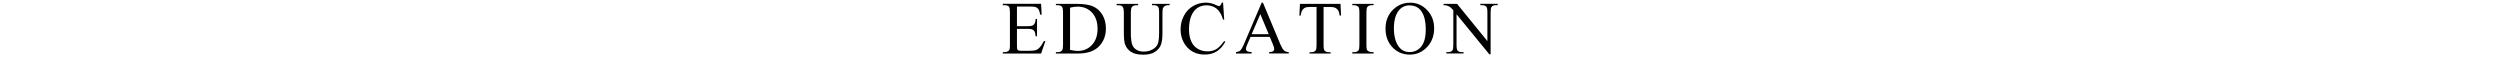 <?xml version="1.0" encoding="UTF-8"?>
<svg id="_レイヤー_2" data-name="レイヤー_2" xmlns="http://www.w3.org/2000/svg" viewBox="0 0 1000 25.4">
  <defs>
    <style>
      .cls-1 {
        fill: none;
      }
    </style>
  </defs>
  <g id="_レイヤー_1-2" data-name="レイヤー_1">
    <g>
      <rect class="cls-1" width="1000" height="25.4"/>
      <g>
        <path d="M406.78,2.62v7.85h4.37c1.13,0,1.89-.17,2.27-.51.51-.45.79-1.24.85-2.37h.54v6.91h-.54c-.14-.97-.27-1.59-.41-1.86-.18-.34-.46-.61-.86-.81s-1.02-.29-1.85-.29h-4.37v6.55c0,.88.04,1.41.12,1.6s.21.34.41.45.57.17,1.11.17h3.37c1.12,0,1.94-.08,2.45-.23s1-.46,1.46-.92c.61-.61,1.23-1.52,1.86-2.74h.59l-1.71,4.98h-15.31v-.54h.7c.47,0,.91-.11,1.33-.34.31-.16.52-.39.64-.7.11-.31.17-.95.17-1.92V4.99c0-1.26-.13-2.04-.38-2.33-.35-.39-.94-.59-1.76-.59h-.7v-.54h15.31l.22,4.35h-.57c-.21-1.04-.43-1.76-.68-2.15-.25-.39-.62-.69-1.11-.89-.39-.15-1.08-.22-2.07-.22h-5.45Z"/>
        <path d="M422.35,21.4v-.54h.75c.84,0,1.44-.27,1.79-.81.21-.32.32-1.04.32-2.17V5.05c0-1.24-.14-2.02-.41-2.33-.38-.43-.95-.64-1.7-.64h-.75v-.54h8.09c2.97,0,5.23.34,6.77,1.01s2.79,1.8,3.74,3.37c.94,1.57,1.41,3.39,1.41,5.45,0,2.76-.84,5.07-2.52,6.93-1.88,2.07-4.76,3.11-8.61,3.11h-8.88ZM428.02,19.96c1.24.27,2.28.41,3.12.41,2.27,0,4.15-.8,5.64-2.39s2.24-3.75,2.24-6.47-.75-4.91-2.24-6.49-3.41-2.37-5.76-2.37c-.88,0-1.88.14-3,.42v16.89Z"/>
        <path d="M460.81,2.08v-.54h7.03v.54h-.75c-.78,0-1.38.33-1.8.98-.21.3-.31,1.01-.31,2.11v8.06c0,1.99-.2,3.54-.59,4.64-.39,1.1-1.17,2.04-2.33,2.83-1.16.79-2.73,1.18-4.72,1.18-2.17,0-3.81-.38-4.94-1.13s-1.92-1.76-2.39-3.03c-.31-.87-.47-2.5-.47-4.89v-7.76c0-1.22-.17-2.02-.51-2.4-.34-.38-.88-.57-1.63-.57h-.75v-.54h8.58v.54h-.76c-.82,0-1.41.26-1.76.78-.24.35-.37,1.08-.37,2.2v8.66c0,.77.07,1.66.21,2.65.14,1,.4,1.77.77,2.33s.91,1.02,1.6,1.38c.7.36,1.55.54,2.57.54,1.3,0,2.46-.28,3.49-.85s1.73-1.29,2.1-2.18.56-2.38.56-4.49V5.05c0-1.24-.14-2.02-.41-2.33-.38-.43-.95-.64-1.7-.64h-.75Z"/>
        <path d="M489.23,1.08l.45,6.75h-.45c-.61-2.02-1.47-3.48-2.59-4.37s-2.47-1.33-4.04-1.33c-1.32,0-2.51.33-3.57,1s-1.9,1.74-2.51,3.2c-.61,1.46-.92,3.29-.92,5.46,0,1.8.29,3.35.86,4.67s1.44,2.33,2.6,3.03c1.16.7,2.48,1.05,3.96,1.05,1.29,0,2.43-.28,3.41-.83s2.07-1.65,3.25-3.29l.45.29c-1,1.77-2.16,3.06-3.49,3.88s-2.91,1.23-4.73,1.23c-3.29,0-5.84-1.22-7.65-3.66-1.35-1.82-2.02-3.96-2.02-6.42,0-1.98.44-3.8,1.33-5.46s2.11-2.95,3.67-3.86,3.26-1.37,5.11-1.37c1.44,0,2.85.35,4.25,1.05.41.21.7.32.88.32.26,0,.49-.09.69-.28.25-.26.43-.63.54-1.1h.51Z"/>
        <path d="M507.9,14.75h-7.69l-1.35,3.13c-.33.77-.5,1.35-.5,1.73,0,.3.14.57.43.8s.91.38,1.87.45v.54h-6.25v-.54c.83-.15,1.37-.34,1.61-.57.5-.47,1.05-1.42,1.66-2.86l6.99-16.35h.51l6.91,16.52c.56,1.33,1.06,2.19,1.52,2.58.45.4,1.09.62,1.9.67v.54h-7.84v-.54c.79-.04,1.33-.17,1.6-.4.28-.22.42-.5.42-.82,0-.43-.2-1.11-.59-2.04l-1.2-2.86ZM507.49,13.67l-3.37-8.03-3.46,8.03h6.83Z"/>
        <path d="M536.2,1.54l.22,4.66h-.56c-.11-.82-.25-1.41-.44-1.76-.3-.57-.71-.98-1.21-1.25s-1.16-.4-1.98-.4h-2.8v15.18c0,1.22.13,1.98.4,2.29.37.41.94.62,1.71.62h.69v.54h-8.42v-.54h.7c.84,0,1.44-.25,1.79-.76.21-.31.32-1.03.32-2.14V2.78h-2.39c-.93,0-1.59.07-1.98.21-.51.19-.94.54-1.3,1.07s-.58,1.24-.64,2.14h-.56l.23-4.66h16.22Z"/>
        <path d="M549.43,20.86v.54h-8.51v-.54h.7c.82,0,1.42-.24,1.79-.72.23-.31.35-1.06.35-2.26V5.05c0-1.01-.06-1.67-.19-1.99-.1-.24-.3-.45-.6-.63-.43-.23-.88-.35-1.35-.35h-.7v-.54h8.51v.54h-.72c-.81,0-1.4.24-1.77.72-.24.31-.37,1.06-.37,2.26v12.83c0,1.01.06,1.67.19,1.99.1.24.3.45.62.63.42.23.86.35,1.33.35h.72Z"/>
        <path d="M564.13,1.08c2.58,0,4.81.98,6.7,2.94,1.89,1.96,2.83,4.4,2.83,7.33s-.95,5.52-2.86,7.51-4.21,2.99-6.91,2.99-5.03-.97-6.89-2.92c-1.86-1.94-2.79-4.46-2.79-7.54s1.07-5.73,3.22-7.72c1.87-1.73,4.1-2.59,6.69-2.59ZM563.85,2.15c-1.78,0-3.2.66-4.28,1.98-1.34,1.64-2.01,4.04-2.01,7.21s.69,5.74,2.08,7.49c1.06,1.33,2.47,1.99,4.22,1.99,1.87,0,3.41-.73,4.62-2.18,1.21-1.46,1.82-3.75,1.82-6.88,0-3.4-.67-5.93-2.01-7.6-1.07-1.33-2.56-1.99-4.45-1.99Z"/>
        <path d="M577.43,1.54h5.39l12.14,14.9V4.98c0-1.22-.14-1.98-.41-2.29-.36-.41-.93-.62-1.71-.62h-.69v-.54h6.91v.54h-.7c-.84,0-1.44.25-1.79.76-.21.31-.32,1.03-.32,2.14v16.74h-.53l-13.1-16v12.23c0,1.22.13,1.98.4,2.29.37.41.94.62,1.71.62h.7v.54h-6.91v-.54h.69c.85,0,1.45-.25,1.8-.76.21-.31.32-1.03.32-2.14V4.14c-.58-.67-1.01-1.12-1.31-1.33-.3-.21-.74-.42-1.31-.6-.28-.09-.71-.13-1.29-.13v-.54Z"/>
      </g>
    </g>
  </g>
</svg>